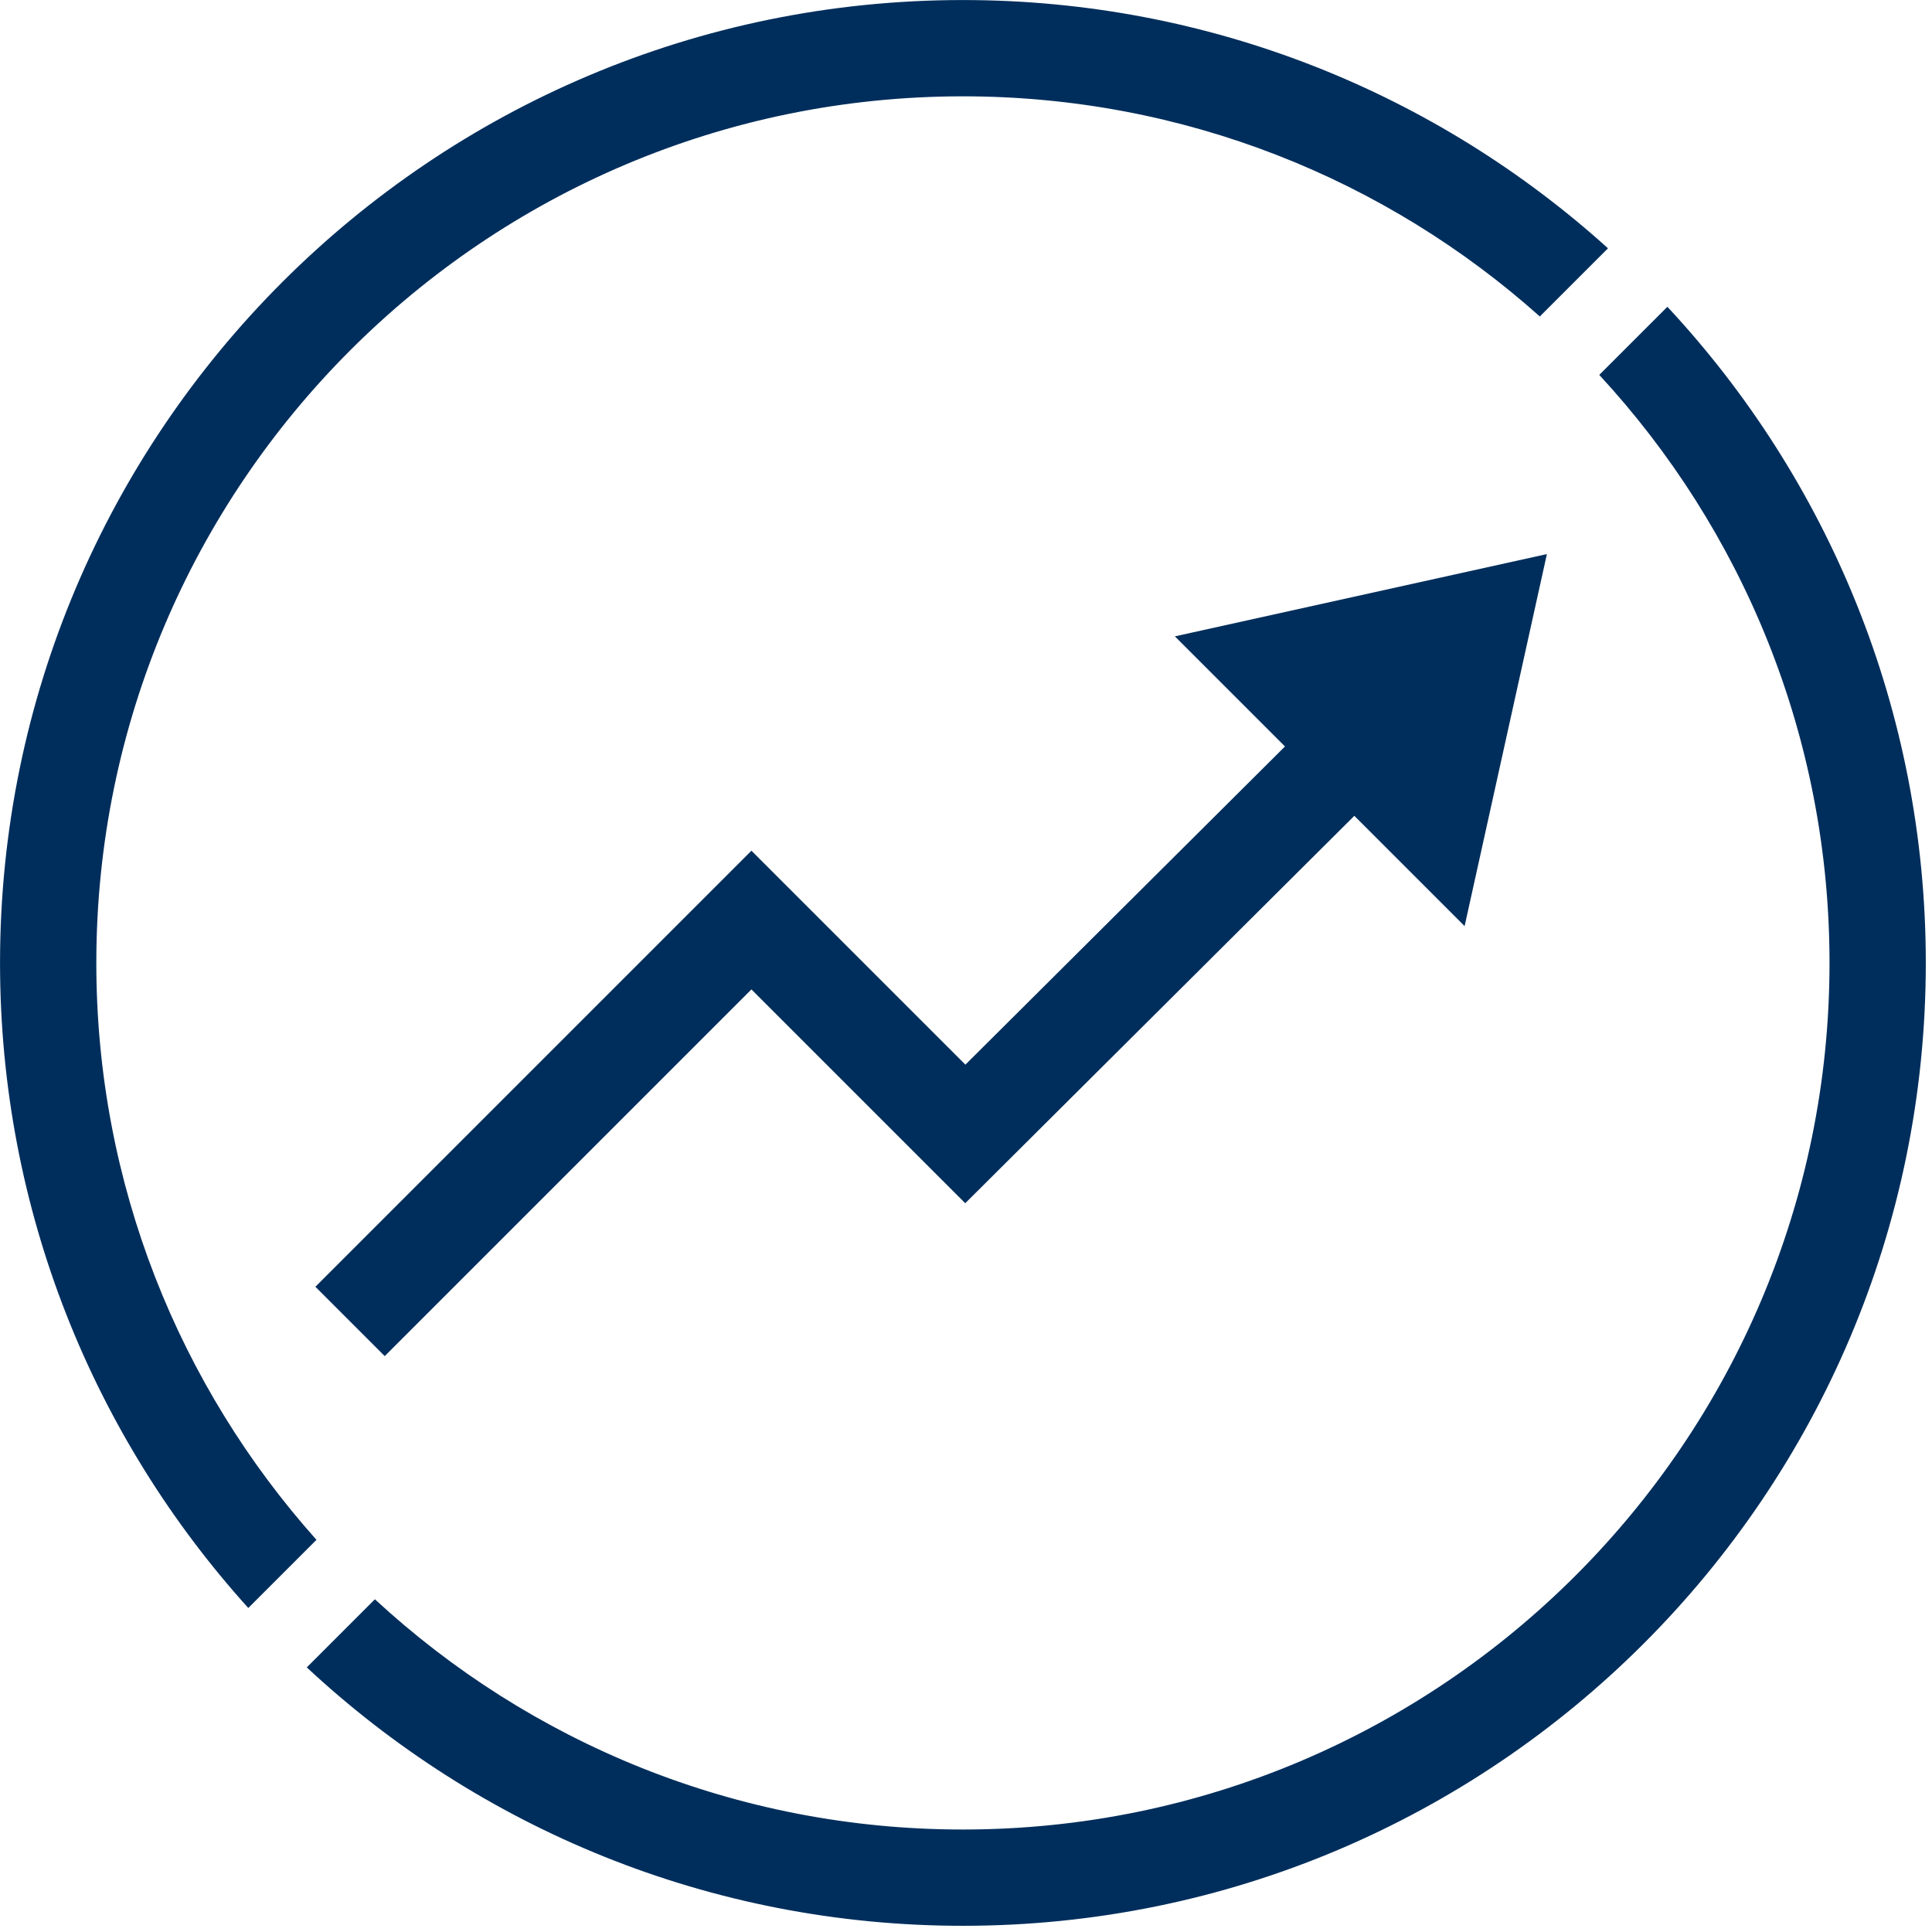 <?xml version="1.0" encoding="UTF-8" standalone="no"?>
<!DOCTYPE svg PUBLIC "-//W3C//DTD SVG 1.1//EN" "http://www.w3.org/Graphics/SVG/1.1/DTD/svg11.dtd">
<svg  viewBox="0 0 512 512" version="1.1" xmlns="http://www.w3.org/2000/svg" xmlns:xlink="http://www.w3.org/1999/xlink" xml:space="preserve" xmlns:serif="http://www.serif.com/" style="fill-rule:evenodd;clip-rule:evenodd;stroke-linejoin:round;stroke-miterlimit:2;">
    <g id="Circle" transform="matrix(1.206,0,0,1.206,-51.449,-53.552)">
        <path id="Circle1" serif:id="Circle" d="M409.058,111.819C444.28,149.614 465.843,200.309 465.843,256C465.843,372.778 371.034,467.587 254.256,467.587C198.564,467.587 147.869,446.024 110.075,410.803L125.044,395.834C159.005,427.233 204.406,446.428 254.256,446.428C359.356,446.428 444.684,361.1 444.684,256C444.684,206.151 425.488,160.75 394.089,126.788L409.058,111.819ZM97.223,397.751C63.319,360.216 42.668,310.5 42.668,256C42.668,139.222 137.477,44.413 254.256,44.413C308.756,44.413 358.471,65.063 396.006,98.968L381.026,113.948C347.34,83.863 302.917,65.572 254.256,65.572C149.155,65.572 63.827,150.9 63.827,256C63.827,304.661 82.119,349.084 112.203,382.77L97.223,397.751Z" style="fill:rgb(0,46,92);"/>
        <g id="Graph" transform="matrix(0.829,0,0,0.829,42.669,44.413)">
            <path d="M340.598,197.856L311.413,168.67L410.028,146.858L388.216,245.473L358.983,216.241L255.847,318.929C255.847,318.929 199.172,262.254 199.172,262.254L101.972,359.453L83.588,341.068L199.172,225.484C199.172,225.484 255.887,282.199 255.887,282.199L340.598,197.856Z" style="fill:rgb(0,46,92);"/>
        </g>
    </g>
</svg>
